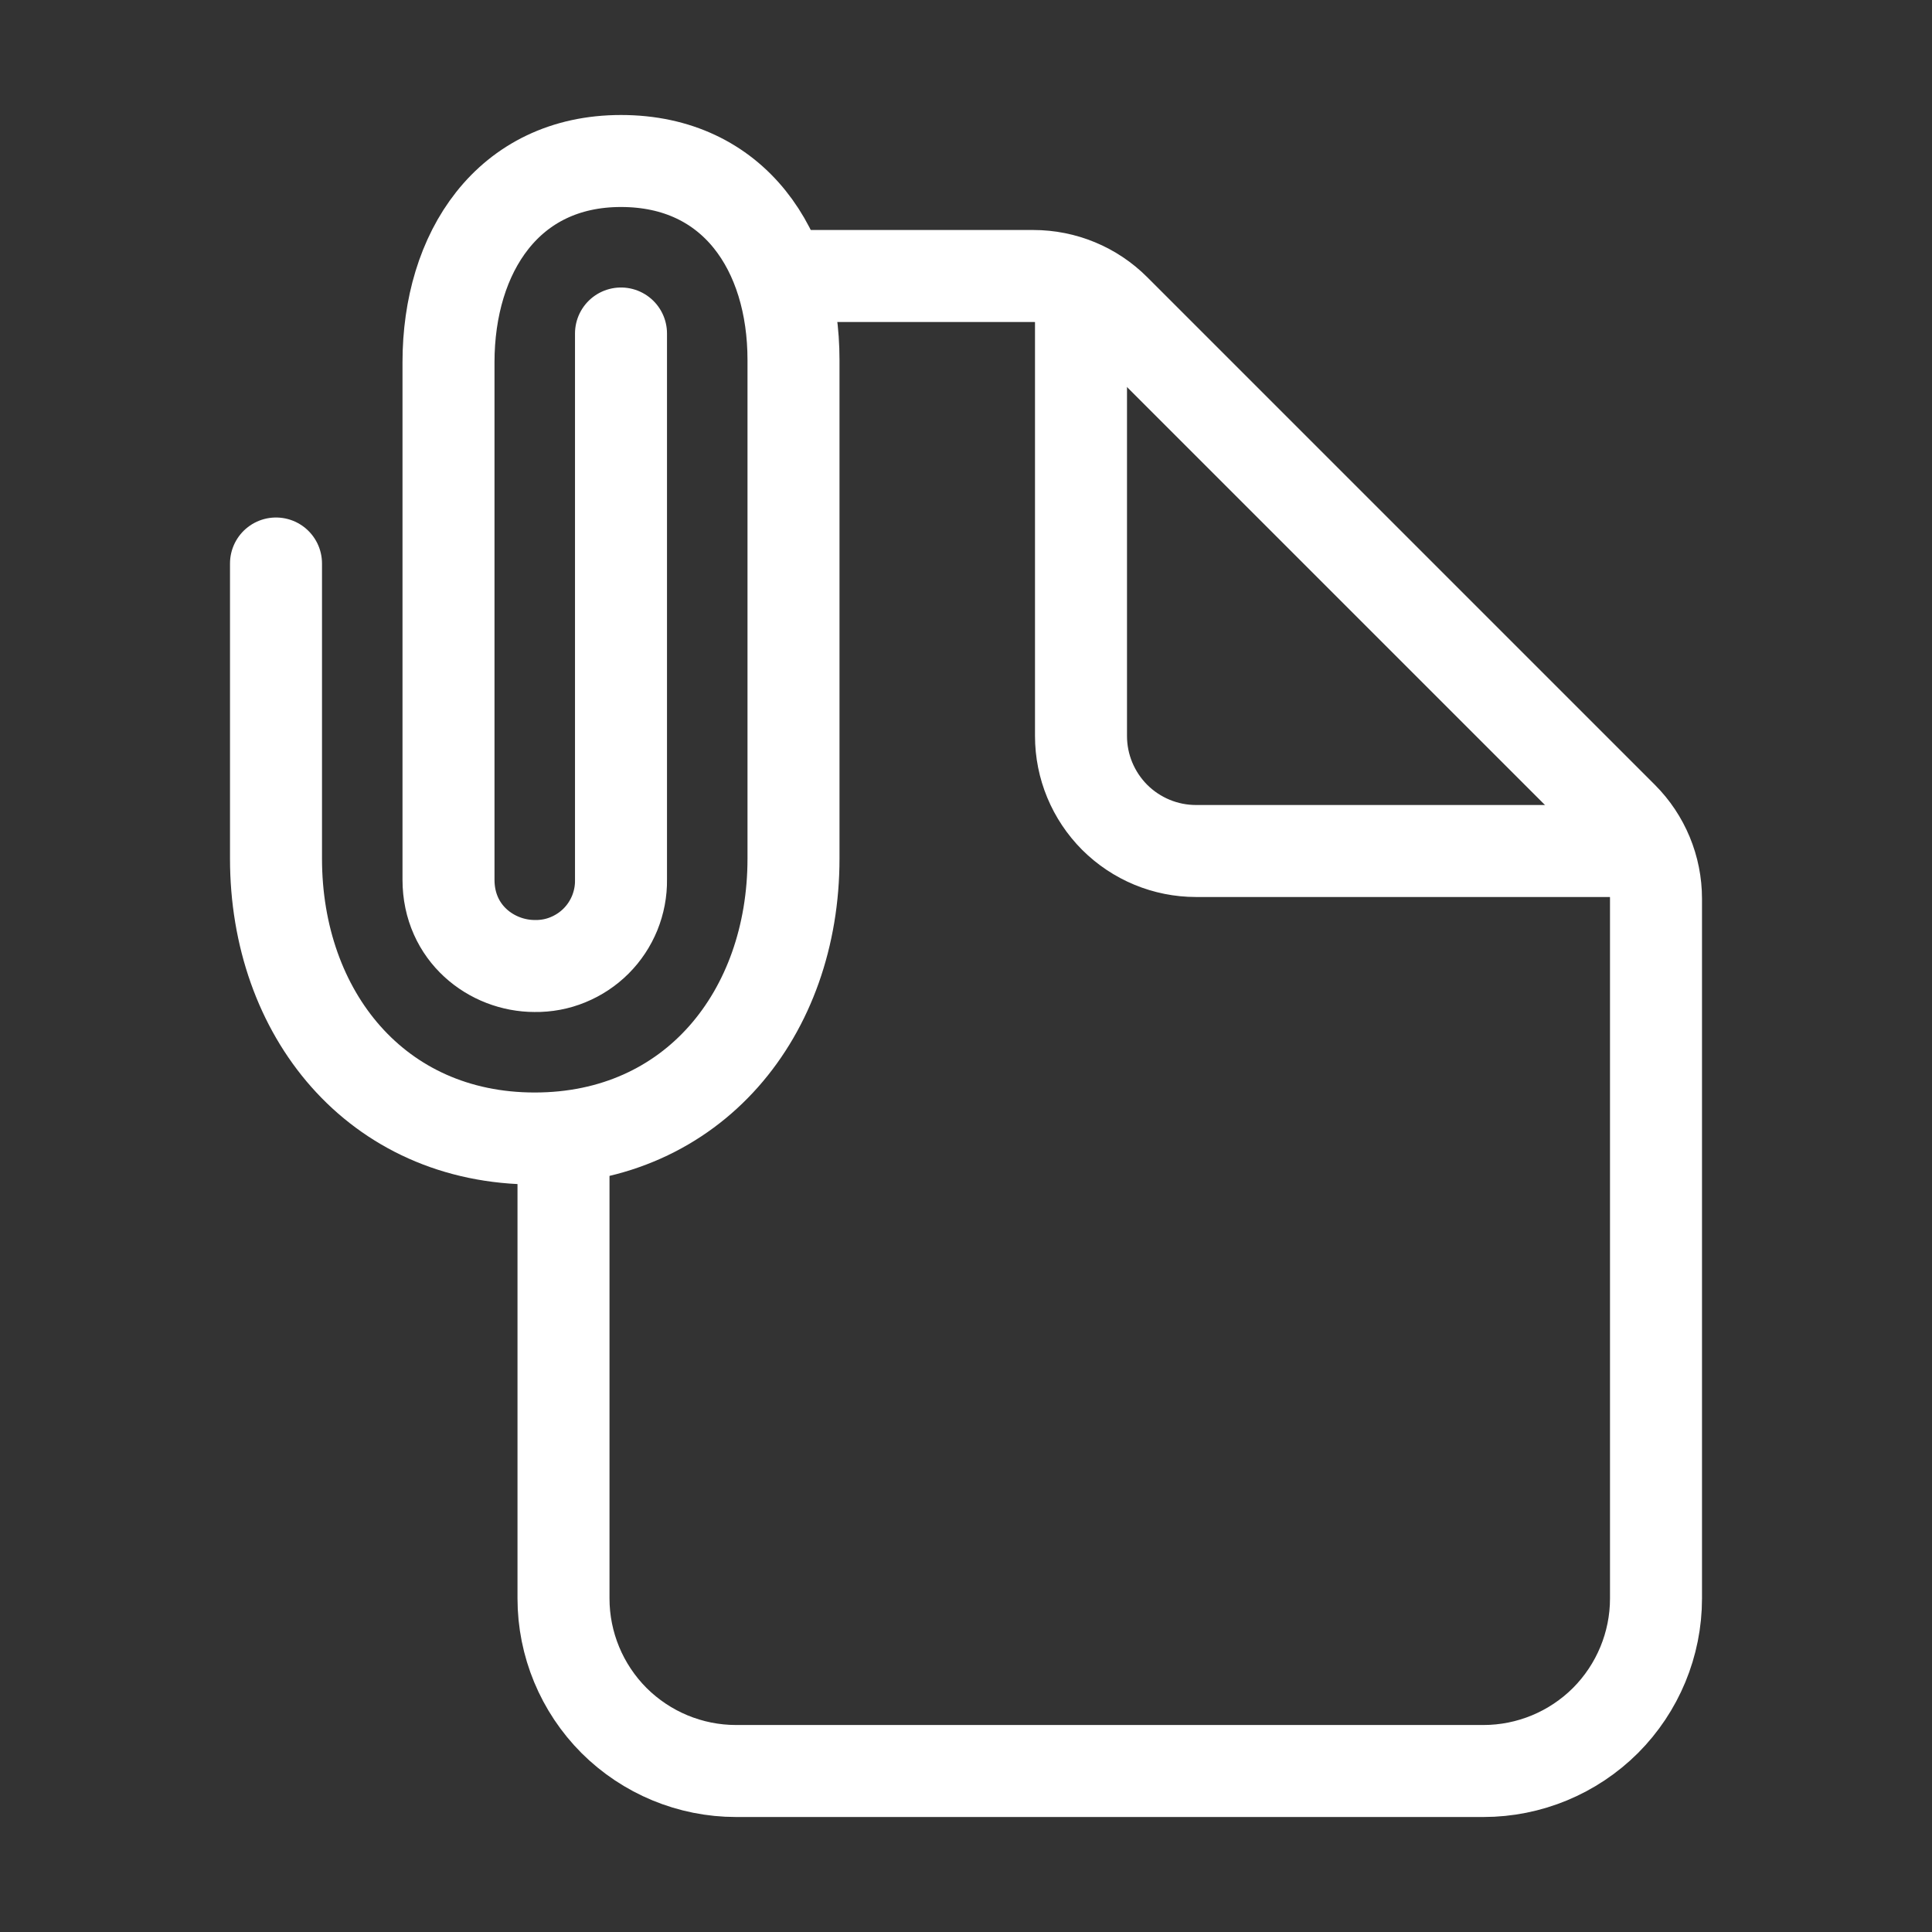 <?xml version="1.0" encoding="UTF-8"?> <svg xmlns="http://www.w3.org/2000/svg" width="21" height="21" viewBox="0 0 21 21" fill="none"><rect x="0" y="0" width="21" height="21" fill="#333333" stroke="none"/><path d="M8.625 3H11.232C11.564 3 11.882 3.132 12.116 3.366L17.634 8.884C17.868 9.118 18 9.436 18 9.768V17.375C18 17.872 17.802 18.349 17.451 18.701C17.099 19.052 16.622 19.25 16.125 19.25H8C7.503 19.25 7.026 19.052 6.674 18.701C6.323 18.349 6.125 17.872 6.125 17.375V12.375" stroke="white" stroke-linecap="round" stroke-linejoin="round"></path><path d="M11.75 3.312V8C11.75 8.332 11.882 8.649 12.116 8.884C12.351 9.118 12.668 9.25 13 9.25H17.688" stroke="white" stroke-linecap="round" stroke-linejoin="round"></path><path d="M6.75 3.625V9.562C6.752 9.686 6.728 9.809 6.682 9.923C6.635 10.038 6.566 10.142 6.479 10.229C6.392 10.316 6.288 10.385 6.173 10.432C6.059 10.479 5.936 10.502 5.812 10.5C5.344 10.5 4.875 10.145 4.875 9.562V3.938C4.875 2.743 5.522 1.75 6.75 1.75C7.978 1.75 8.625 2.719 8.625 3.913V9.333C8.625 11.013 7.538 12.375 5.812 12.375C4.087 12.375 3 11.013 3 9.333V6.125" stroke="white" stroke-miterlimit="10" stroke-linecap="round"></path></svg> 